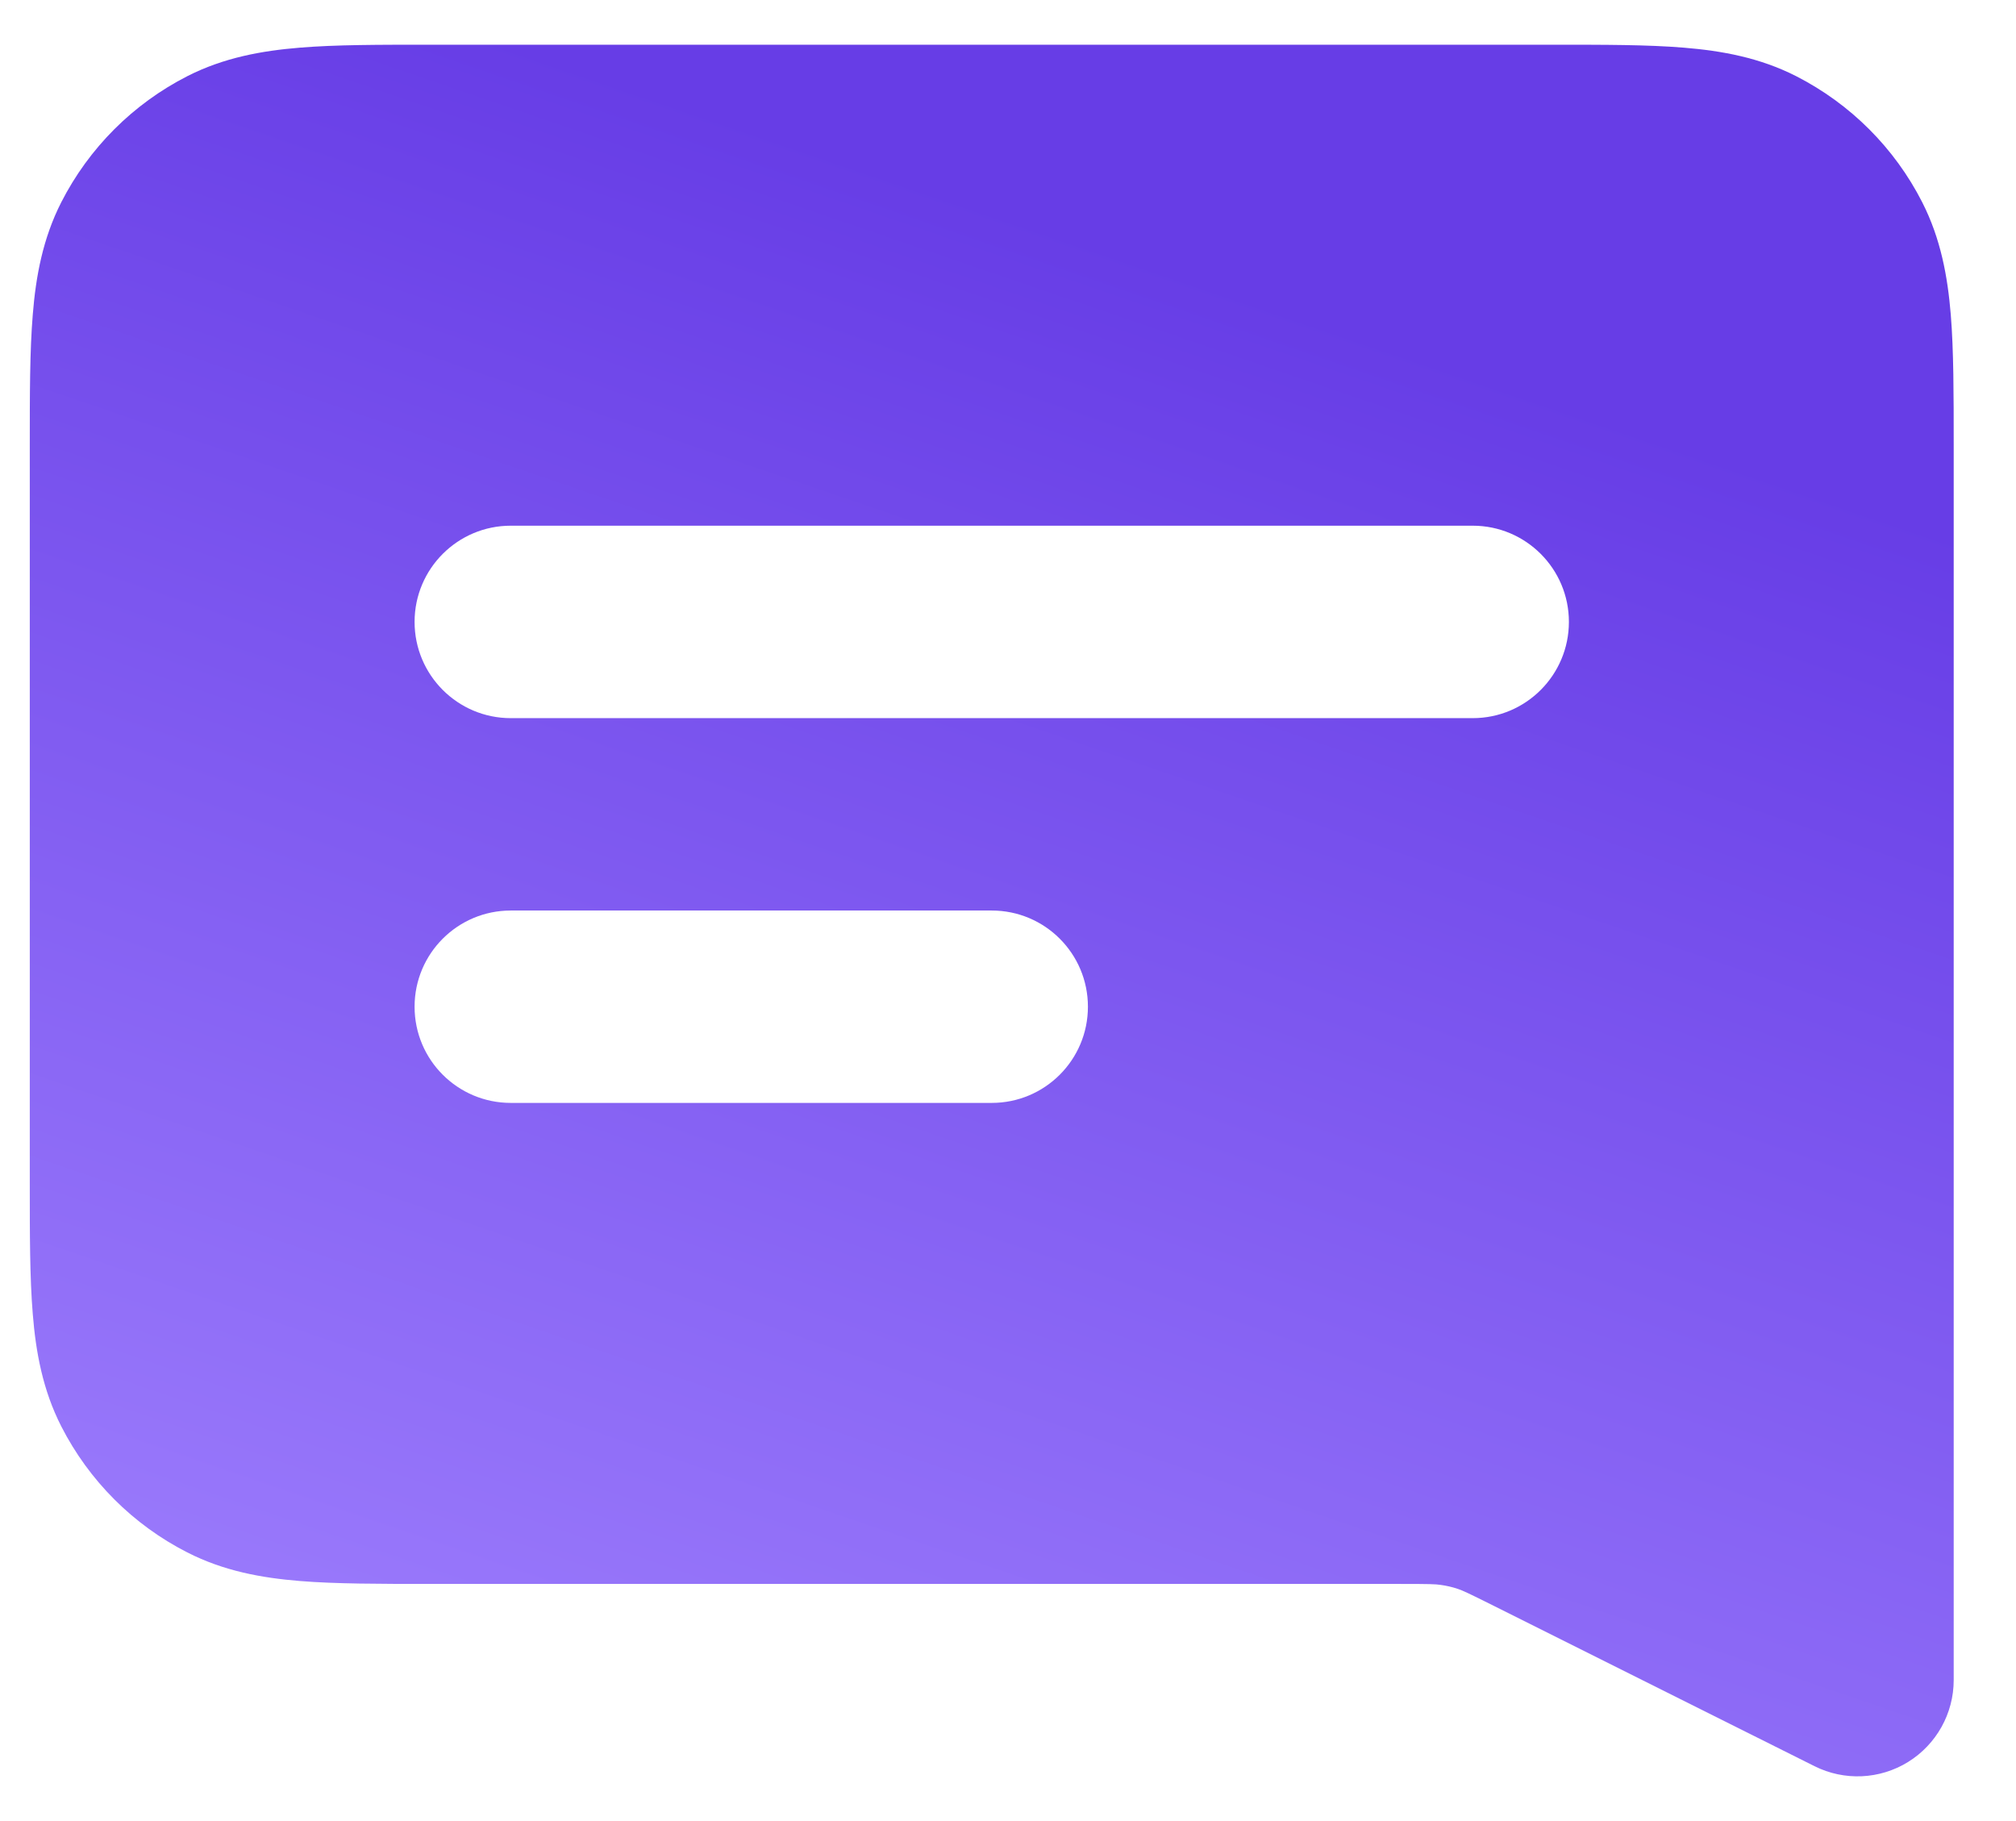 <svg width="31" height="28" viewBox="0 0 31 28" fill="none" xmlns="http://www.w3.org/2000/svg">
<path fill-rule="evenodd" clip-rule="evenodd" d="M23.886 0.688H6.614C5.834 0.687 5.162 0.687 4.608 0.733C4.023 0.781 3.441 0.886 2.881 1.171C2.046 1.597 1.368 2.275 0.942 3.11C0.657 3.67 0.551 4.252 0.504 4.837C0.458 5.391 0.458 6.063 0.458 6.843V18.199C0.458 18.978 0.458 19.651 0.504 20.205C0.551 20.79 0.657 21.372 0.942 21.931C1.368 22.766 2.046 23.445 2.881 23.87C3.441 24.156 4.023 24.261 4.608 24.309C5.161 24.354 5.834 24.354 6.614 24.354H21.529C21.985 24.354 22.074 24.357 22.153 24.369C22.243 24.381 22.333 24.402 22.419 24.431C22.495 24.457 22.576 24.494 22.984 24.698L27.901 27.156C28.36 27.386 28.904 27.361 29.34 27.092C29.776 26.822 30.042 26.346 30.042 25.833V6.843C30.042 6.063 30.042 5.391 29.997 4.837C29.949 4.252 29.843 3.67 29.558 3.11C29.133 2.275 28.454 1.597 27.619 1.171C27.059 0.886 26.478 0.781 25.893 0.733C25.339 0.687 24.666 0.687 23.886 0.688ZM7.854 8.083C7.037 8.083 6.375 8.746 6.375 9.562C6.375 10.379 7.037 11.042 7.854 11.042H22.646C23.463 11.042 24.125 10.379 24.125 9.562C24.125 8.746 23.463 8.083 22.646 8.083H7.854ZM7.854 14C7.037 14 6.375 14.662 6.375 15.479C6.375 16.296 7.037 16.958 7.854 16.958H15.25C16.067 16.958 16.729 16.296 16.729 15.479C16.729 14.662 16.067 14 15.25 14H7.854Z" fill="url(#paint0_linear_4014_518)"/>
<defs>
<linearGradient id="paint0_linear_4014_518" x1="18.503" y1="4.244" x2="10.448" y2="27.759" gradientUnits="userSpaceOnUse">
<stop stop-color="#673DE6"/>
<stop offset="1" stop-color="#9B7BFC"/>
</linearGradient>
</defs>
</svg>
